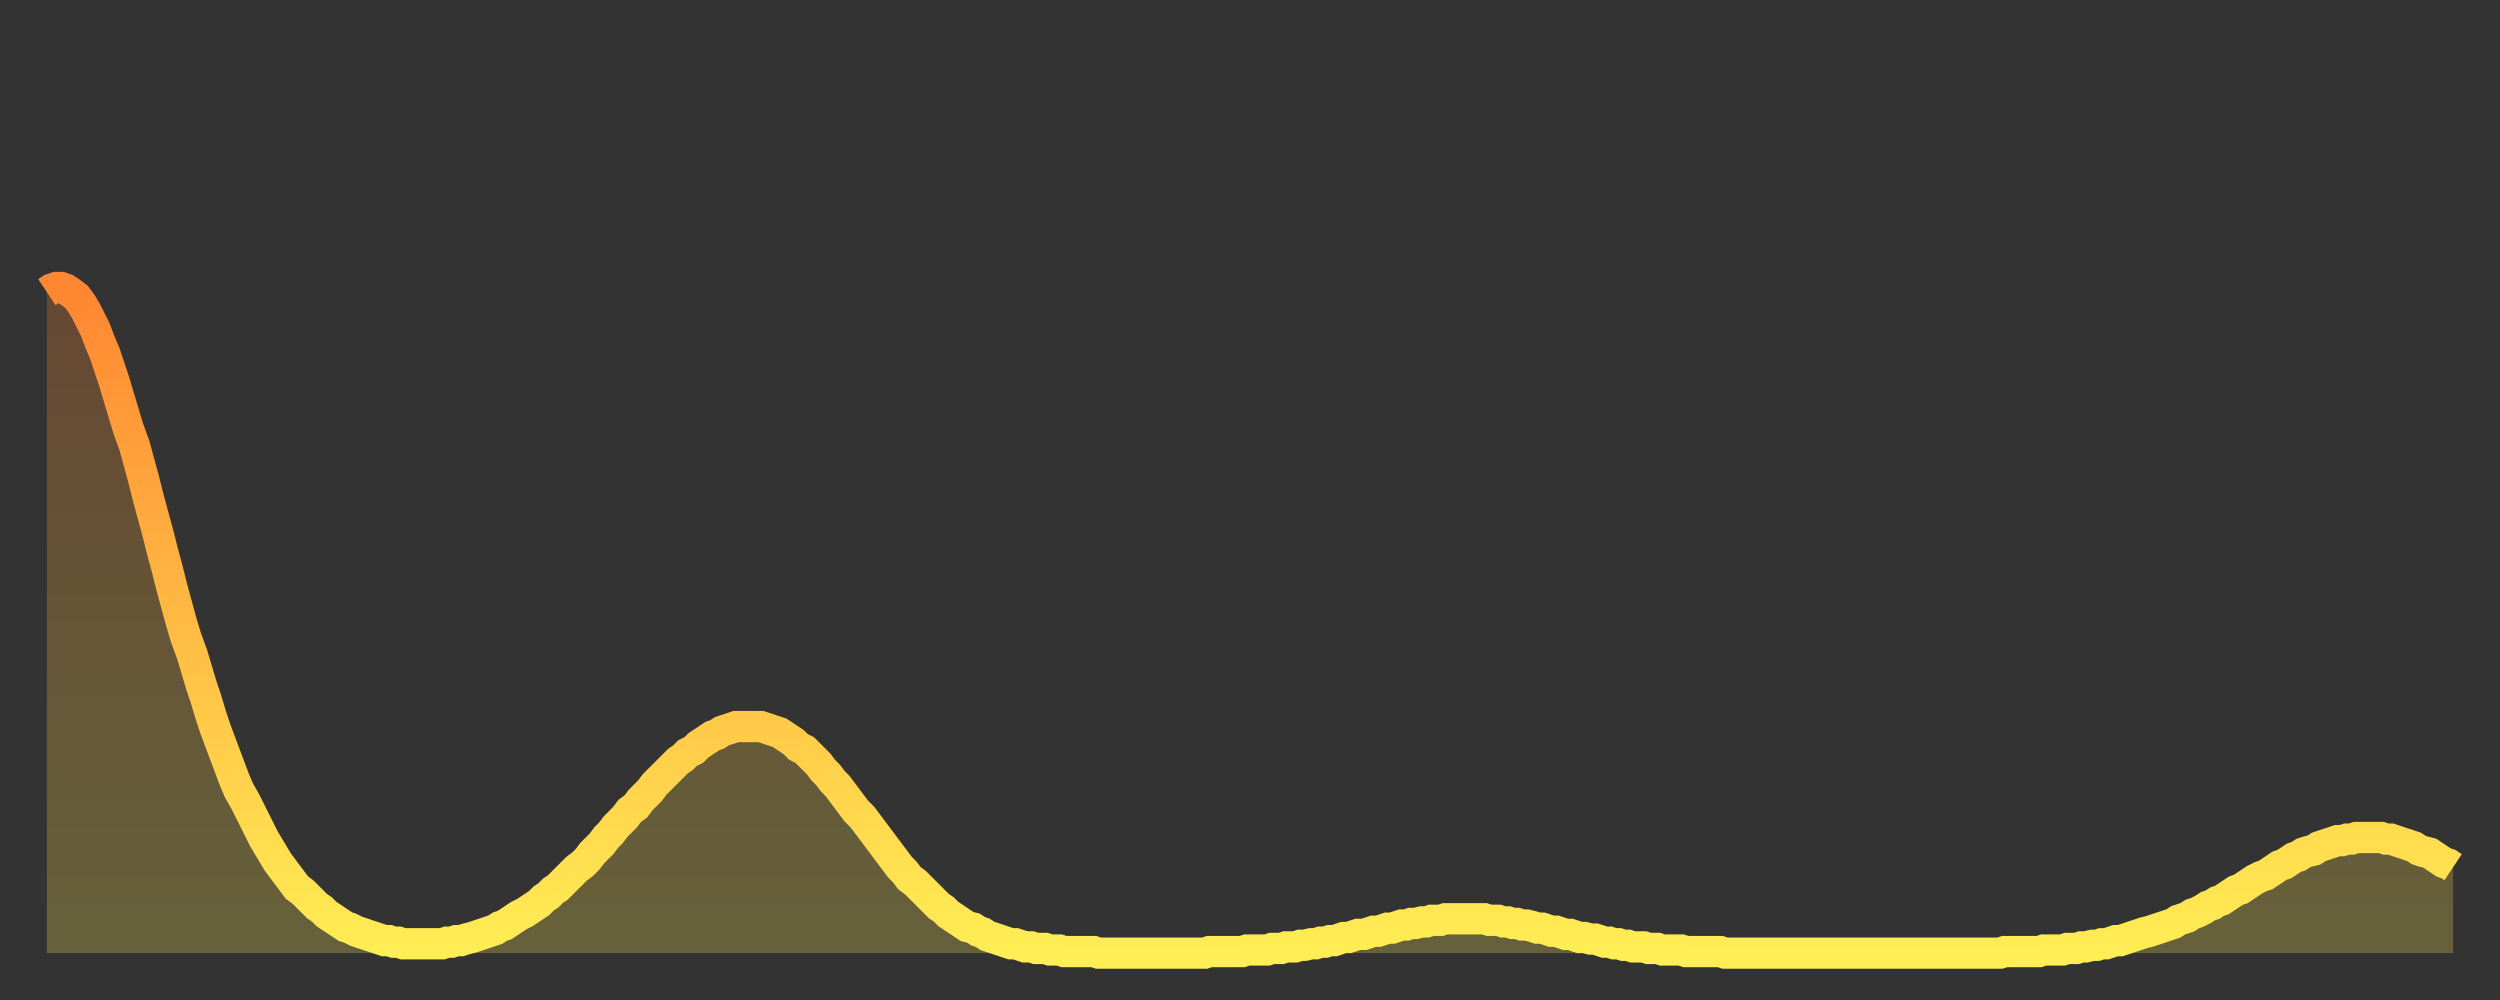 <?xml version="1.0" encoding="utf-8" ?>
<svg baseProfile="full" height="64" version="1.1" width="160" xmlns="http://www.w3.org/2000/svg" xmlns:ev="http://www.w3.org/2001/xml-events" xmlns:xlink="http://www.w3.org/1999/xlink"><rect width="100%" height="100%" fill="#333333" stroke="none"/><defs><linearGradient id="id136534" x1="0" x2="0" y1="0" y2="1"><stop offset="0%" stop-color="#ff8632" /><stop offset="50%" stop-color="#ffba43" /><stop offset="100%" stop-color="#ffee55" /></linearGradient></defs><g transform="translate(3,3)"><g><path d="M 0.0 15.7 L 0.3 15.5 0.6 15.4 0.9 15.4 1.2 15.5 1.5 15.7 1.9 16.0 2.2 16.4 2.5 16.9 2.8 17.5 3.1 18.1 3.4 18.9 3.7 19.6 4.0 20.5 4.3 21.4 4.6 22.4 4.9 23.4 5.2 24.4 5.6 25.5 5.9 26.6 6.2 27.7 6.5 28.9 6.8 30.0 7.1 31.1 7.4 32.3 7.7 33.4 8.0 34.6 8.3 35.7 8.6 36.8 8.9 37.8 9.3 38.9 9.6 39.9 9.9 40.9 10.2 41.8 10.5 42.8 10.8 43.7 11.1 44.5 11.4 45.3 11.7 46.1 12.0 46.9 12.3 47.6 12.7 48.3 13.0 48.9 13.3 49.5 13.6 50.1 13.9 50.7 14.2 51.2 14.5 51.7 14.8 52.2 15.1 52.6 15.4 53.0 15.7 53.4 16.0 53.8 16.4 54.1 16.7 54.4 17.0 54.7 17.3 55.0 17.6 55.2 17.9 55.5 18.2 55.7 18.5 55.9 18.8 56.1 19.1 56.3 19.4 56.4 19.8 56.6 20.1 56.7 20.4 56.8 20.7 56.9 21.0 57.0 21.3 57.1 21.6 57.2 21.9 57.2 22.2 57.3 22.5 57.3 22.8 57.4 23.1 57.4 23.5 57.4 23.8 57.4 24.1 57.4 24.4 57.4 24.7 57.4 25.0 57.4 25.3 57.4 25.6 57.3 25.9 57.3 26.2 57.2 26.5 57.2 26.8 57.1 27.2 57.0 27.5 56.9 27.8 56.8 28.1 56.7 28.4 56.6 28.7 56.5 29.0 56.3 29.3 56.2 29.6 56.0 29.9 55.8 30.2 55.6 30.6 55.4 30.9 55.2 31.2 55.0 31.5 54.8 31.8 54.5 32.1 54.3 32.4 54.0 32.7 53.8 33.0 53.5 33.3 53.2 33.6 52.9 33.9 52.6 34.3 52.3 34.6 52.0 34.9 51.6 35.2 51.3 35.5 51.0 35.8 50.6 36.1 50.3 36.4 49.9 36.7 49.6 37.0 49.3 37.3 48.9 37.7 48.6 38.0 48.2 38.3 47.9 38.6 47.6 38.9 47.2 39.2 46.9 39.5 46.6 39.8 46.3 40.1 46.0 40.4 45.7 40.7 45.5 41.0 45.2 41.4 45.0 41.7 44.7 42.0 44.5 42.3 44.3 42.6 44.1 42.9 44.0 43.2 43.8 43.5 43.7 43.8 43.6 44.1 43.5 44.4 43.5 44.7 43.5 45.1 43.5 45.4 43.5 45.7 43.5 46.0 43.6 46.3 43.7 46.6 43.8 46.9 43.9 47.2 44.1 47.5 44.3 47.8 44.5 48.1 44.8 48.5 45.0 48.8 45.3 49.1 45.6 49.4 45.9 49.7 46.3 50.0 46.6 50.3 47.0 50.6 47.3 50.9 47.7 51.2 48.1 51.5 48.5 51.8 48.9 52.2 49.3 52.5 49.7 52.8 50.1 53.1 50.5 53.4 50.9 53.7 51.3 54.0 51.7 54.3 52.1 54.6 52.5 54.9 52.8 55.2 53.2 55.6 53.5 55.9 53.8 56.2 54.1 56.5 54.4 56.8 54.7 57.1 55.0 57.4 55.2 57.7 55.5 58.0 55.7 58.3 55.9 58.6 56.1 58.9 56.3 59.3 56.4 59.6 56.6 59.9 56.7 60.2 56.9 60.5 57.0 60.8 57.1 61.1 57.2 61.4 57.3 61.7 57.4 62.0 57.4 62.3 57.5 62.6 57.6 63.0 57.6 63.3 57.7 63.6 57.7 63.9 57.7 64.2 57.8 64.5 57.8 64.8 57.8 65.1 57.9 65.4 57.9 65.7 57.9 66.0 57.9 66.4 57.9 66.7 57.9 67.0 57.9 67.3 58.0 67.6 58.0 67.9 58.0 68.2 58.0 68.5 58.0 68.8 58.0 69.1 58.0 69.4 58.0 69.7 58.0 70.1 58.0 70.4 58.0 70.7 58.0 71.0 58.0 71.3 58.0 71.6 58.0 71.9 58.0 72.2 58.0 72.5 58.0 72.8 58.0 73.1 58.0 73.5 58.0 73.8 58.0 74.1 58.0 74.4 57.9 74.7 57.9 75.0 57.9 75.3 57.9 75.6 57.9 75.9 57.9 76.2 57.9 76.5 57.9 76.8 57.8 77.2 57.8 77.5 57.8 77.8 57.8 78.1 57.8 78.4 57.7 78.7 57.7 79.0 57.7 79.3 57.6 79.6 57.6 79.9 57.6 80.2 57.5 80.5 57.5 80.9 57.4 81.2 57.4 81.5 57.3 81.8 57.3 82.1 57.2 82.4 57.2 82.7 57.1 83.0 57.0 83.3 57.0 83.6 56.9 83.9 56.8 84.3 56.8 84.6 56.7 84.9 56.6 85.2 56.6 85.5 56.5 85.8 56.4 86.1 56.4 86.4 56.3 86.7 56.2 87.0 56.2 87.3 56.1 87.6 56.1 88.0 56.0 88.3 56.0 88.6 55.9 88.9 55.9 89.2 55.9 89.5 55.8 89.8 55.8 90.1 55.8 90.4 55.8 90.7 55.8 91.0 55.8 91.4 55.8 91.7 55.8 92.0 55.8 92.3 55.9 92.6 55.9 92.9 55.9 93.2 56.0 93.5 56.0 93.8 56.1 94.1 56.1 94.4 56.2 94.7 56.2 95.1 56.3 95.4 56.4 95.7 56.4 96.0 56.5 96.3 56.6 96.6 56.6 96.9 56.7 97.2 56.8 97.5 56.8 97.8 56.9 98.1 57.0 98.4 57.0 98.8 57.1 99.1 57.1 99.4 57.2 99.7 57.3 100.0 57.3 100.3 57.4 100.6 57.4 100.9 57.5 101.2 57.5 101.5 57.6 101.8 57.6 102.2 57.6 102.5 57.7 102.8 57.7 103.1 57.7 103.4 57.8 103.7 57.8 104.0 57.8 104.3 57.8 104.6 57.8 104.9 57.9 105.2 57.9 105.5 57.9 105.9 57.9 106.2 57.9 106.5 57.9 106.8 57.9 107.1 57.9 107.4 58.0 107.7 58.0 108.0 58.0 108.3 58.0 108.6 58.0 108.9 58.0 109.3 58.0 109.6 58.0 109.9 58.0 110.2 58.0 110.5 58.0 110.8 58.0 111.1 58.0 111.4 58.0 111.7 58.0 112.0 58.0 112.3 58.0 112.6 58.0 113.0 58.0 113.3 58.0 113.6 58.0 113.9 58.0 114.2 58.0 114.5 58.0 114.8 58.0 115.1 58.0 115.4 58.0 115.7 58.0 116.0 58.0 116.3 58.0 116.7 58.0 117.0 58.0 117.3 58.0 117.6 58.0 117.9 58.0 118.2 58.0 118.5 58.0 118.8 58.0 119.1 58.0 119.4 58.0 119.7 58.0 120.1 58.0 120.4 58.0 120.7 58.0 121.0 58.0 121.3 58.0 121.6 58.0 121.9 58.0 122.2 58.0 122.5 58.0 122.8 58.0 123.1 58.0 123.4 58.0 123.8 58.0 124.1 58.0 124.4 58.0 124.7 58.0 125.0 58.0 125.3 57.9 125.6 57.9 125.9 57.9 126.2 57.9 126.5 57.9 126.8 57.9 127.2 57.9 127.5 57.9 127.8 57.8 128.1 57.8 128.4 57.8 128.7 57.8 129.0 57.8 129.3 57.7 129.6 57.7 129.9 57.7 130.2 57.6 130.5 57.6 130.9 57.5 131.2 57.5 131.5 57.4 131.8 57.4 132.1 57.3 132.4 57.2 132.7 57.2 133.0 57.1 133.3 57.0 133.6 56.9 133.9 56.8 134.2 56.7 134.6 56.6 134.9 56.5 135.2 56.4 135.5 56.3 135.8 56.2 136.1 56.1 136.4 55.9 136.7 55.8 137.0 55.7 137.3 55.5 137.6 55.4 138.0 55.2 138.3 55.0 138.6 54.9 138.9 54.7 139.2 54.6 139.5 54.4 139.8 54.2 140.1 54.0 140.4 53.9 140.7 53.7 141.0 53.5 141.3 53.3 141.7 53.1 142.0 53.0 142.3 52.8 142.6 52.6 142.9 52.4 143.2 52.3 143.5 52.1 143.8 51.9 144.1 51.8 144.4 51.6 144.7 51.5 145.1 51.4 145.4 51.2 145.7 51.1 146.0 51.0 146.3 50.9 146.6 50.8 146.9 50.8 147.2 50.7 147.5 50.7 147.8 50.6 148.1 50.6 148.4 50.6 148.8 50.6 149.1 50.6 149.4 50.6 149.7 50.7 150.0 50.7 150.3 50.8 150.6 50.9 150.9 51.0 151.2 51.1 151.5 51.2 151.8 51.4 152.1 51.5 152.5 51.6 152.8 51.8 153.1 52.0 153.4 52.2 153.7 52.3 154.0 52.5" fill="none" id="graph-curve" opacity="1" stroke="url(#id136534)" stroke-width="2" /><path d="M 0 58 L 0.0 15.7 0.3 15.5 0.6 15.4 0.9 15.4 1.2 15.5 1.5 15.7 1.9 16.0 2.2 16.4 2.5 16.9 2.8 17.5 3.1 18.1 3.4 18.9 3.7 19.6 4.0 20.5 4.3 21.4 4.6 22.4 4.9 23.4 5.2 24.4 5.6 25.5 5.9 26.6 6.2 27.7 6.5 28.9 6.8 30.0 7.1 31.1 7.4 32.3 7.7 33.4 8.0 34.6 8.3 35.7 8.6 36.8 8.9 37.8 9.3 38.9 9.6 39.9 9.9 40.9 10.2 41.8 10.5 42.8 10.8 43.7 11.1 44.5 11.4 45.3 11.7 46.1 12.0 46.9 12.3 47.6 12.7 48.3 13.0 48.9 13.3 49.5 13.6 50.1 13.9 50.7 14.2 51.2 14.5 51.7 14.8 52.2 15.1 52.6 15.4 53.0 15.7 53.4 16.0 53.8 16.4 54.1 16.7 54.4 17.0 54.7 17.3 55.0 17.6 55.2 17.9 55.5 18.2 55.7 18.5 55.9 18.8 56.1 19.1 56.3 19.4 56.4 19.8 56.6 20.1 56.7 20.4 56.8 20.7 56.9 21.0 57.0 21.3 57.1 21.6 57.2 21.9 57.2 22.2 57.3 22.5 57.3 22.8 57.4 23.1 57.4 23.5 57.4 23.8 57.4 24.1 57.4 24.4 57.4 24.7 57.4 25.0 57.4 25.3 57.4 25.6 57.3 25.9 57.3 26.2 57.2 26.5 57.2 26.8 57.1 27.2 57.0 27.5 56.9 27.8 56.8 28.1 56.7 28.4 56.6 28.7 56.5 29.0 56.3 29.3 56.2 29.6 56.0 29.9 55.8 30.2 55.6 30.6 55.4 30.9 55.2 31.2 55.0 31.5 54.8 31.8 54.5 32.1 54.3 32.4 54.0 32.7 53.8 33.0 53.5 33.3 53.2 33.6 52.9 33.9 52.6 34.3 52.3 34.6 52.0 34.9 51.6 35.2 51.3 35.5 51.0 35.8 50.6 36.1 50.3 36.4 49.9 36.7 49.6 37.0 49.3 37.3 48.9 37.7 48.6 38.0 48.2 38.3 47.9 38.6 47.6 38.9 47.2 39.2 46.9 39.5 46.6 39.8 46.3 40.1 46.0 40.4 45.7 40.7 45.5 41.0 45.2 41.4 45.0 41.7 44.7 42.0 44.5 42.3 44.3 42.6 44.1 42.9 44.0 43.2 43.8 43.5 43.7 43.8 43.6 44.1 43.5 44.4 43.5 44.7 43.5 45.1 43.5 45.4 43.5 45.7 43.5 46.0 43.6 46.3 43.7 46.6 43.8 46.9 43.9 47.2 44.1 47.5 44.3 47.8 44.5 48.1 44.8 48.5 45.0 48.8 45.3 49.1 45.6 49.4 45.9 49.7 46.3 50.0 46.6 50.3 47.0 50.6 47.3 50.9 47.7 51.2 48.1 51.5 48.5 51.8 48.9 52.2 49.3 52.5 49.7 52.8 50.1 53.1 50.5 53.4 50.9 53.7 51.3 54.0 51.7 54.3 52.1 54.6 52.5 54.9 52.8 55.2 53.2 55.6 53.5 55.9 53.8 56.2 54.1 56.5 54.4 56.8 54.7 57.1 55.0 57.4 55.2 57.7 55.5 58.0 55.7 58.3 55.9 58.6 56.1 58.9 56.3 59.3 56.4 59.6 56.6 59.9 56.7 60.2 56.9 60.5 57.0 60.8 57.1 61.1 57.2 61.4 57.3 61.7 57.4 62.0 57.4 62.3 57.5 62.6 57.6 63.0 57.6 63.3 57.7 63.6 57.7 63.9 57.7 64.2 57.8 64.5 57.8 64.8 57.8 65.1 57.9 65.4 57.9 65.7 57.9 66.0 57.9 66.4 57.9 66.7 57.9 67.0 57.9 67.3 58.0 67.6 58.0 67.9 58.0 68.2 58.0 68.5 58.0 68.8 58.0 69.1 58.0 69.4 58.0 69.7 58.0 70.1 58.0 70.4 58.0 70.7 58.0 71.0 58.0 71.3 58.0 71.6 58.0 71.9 58.0 72.2 58.0 72.5 58.0 72.8 58.0 73.1 58.0 73.5 58.0 73.8 58.0 74.1 58.0 74.4 57.9 74.7 57.9 75.0 57.9 75.3 57.9 75.6 57.9 75.9 57.9 76.2 57.9 76.5 57.9 76.8 57.8 77.2 57.8 77.5 57.8 77.8 57.8 78.1 57.8 78.4 57.7 78.7 57.7 79.0 57.7 79.3 57.6 79.6 57.6 79.9 57.6 80.2 57.5 80.5 57.5 80.9 57.4 81.2 57.4 81.5 57.3 81.8 57.3 82.1 57.2 82.4 57.2 82.7 57.1 83.0 57.0 83.3 57.0 83.6 56.9 83.9 56.8 84.3 56.8 84.6 56.7 84.9 56.6 85.2 56.6 85.5 56.5 85.8 56.4 86.1 56.4 86.4 56.3 86.7 56.2 87.0 56.2 87.3 56.1 87.6 56.1 88.0 56.0 88.3 56.0 88.6 55.9 88.9 55.9 89.2 55.9 89.5 55.8 89.8 55.8 90.1 55.8 90.4 55.8 90.7 55.8 91.0 55.8 91.4 55.8 91.7 55.8 92.0 55.8 92.3 55.9 92.6 55.9 92.9 55.9 93.2 56.0 93.5 56.0 93.8 56.1 94.1 56.1 94.4 56.2 94.7 56.2 95.1 56.3 95.4 56.4 95.7 56.4 96.0 56.5 96.3 56.6 96.6 56.6 96.9 56.7 97.2 56.8 97.5 56.8 97.8 56.9 98.1 57.0 98.4 57.0 98.8 57.1 99.1 57.1 99.4 57.2 99.7 57.3 100.0 57.3 100.3 57.4 100.6 57.4 100.9 57.5 101.2 57.5 101.5 57.6 101.8 57.6 102.2 57.6 102.5 57.7 102.8 57.7 103.1 57.7 103.4 57.8 103.7 57.8 104.0 57.8 104.3 57.8 104.6 57.8 104.9 57.9 105.2 57.9 105.5 57.9 105.9 57.9 106.2 57.9 106.5 57.9 106.8 57.9 107.1 57.9 107.4 58.0 107.7 58.0 108.0 58.0 108.3 58.0 108.6 58.0 108.9 58.0 109.3 58.0 109.6 58.0 109.9 58.0 110.2 58.0 110.5 58.0 110.8 58.0 111.1 58.0 111.4 58.0 111.7 58.0 112.0 58.0 112.3 58.0 112.6 58.0 113.0 58.0 113.3 58.0 113.6 58.0 113.9 58.0 114.2 58.0 114.5 58.0 114.8 58.0 115.1 58.0 115.4 58.0 115.7 58.0 116.0 58.0 116.3 58.0 116.7 58.0 117.0 58.0 117.3 58.0 117.6 58.0 117.9 58.0 118.2 58.0 118.5 58.0 118.8 58.0 119.1 58.0 119.4 58.0 119.7 58.0 120.1 58.0 120.4 58.0 120.7 58.0 121.0 58.0 121.3 58.0 121.6 58.0 121.9 58.0 122.2 58.0 122.5 58.0 122.8 58.0 123.1 58.0 123.4 58.0 123.8 58.0 124.1 58.0 124.4 58.0 124.7 58.0 125.0 58.0 125.3 57.9 125.6 57.9 125.9 57.9 126.2 57.9 126.5 57.9 126.8 57.9 127.2 57.9 127.5 57.9 127.8 57.8 128.1 57.8 128.4 57.8 128.7 57.8 129.0 57.8 129.3 57.7 129.6 57.7 129.9 57.7 130.2 57.6 130.5 57.6 130.9 57.5 131.2 57.5 131.5 57.4 131.8 57.4 132.1 57.3 132.4 57.2 132.7 57.2 133.0 57.1 133.3 57.0 133.6 56.9 133.9 56.8 134.2 56.7 134.6 56.6 134.9 56.5 135.2 56.4 135.5 56.3 135.8 56.2 136.1 56.1 136.4 55.9 136.7 55.8 137.0 55.7 137.3 55.5 137.6 55.4 138.0 55.2 138.3 55.0 138.6 54.9 138.9 54.7 139.2 54.6 139.5 54.4 139.8 54.2 140.1 54.0 140.4 53.9 140.7 53.7 141.0 53.5 141.3 53.3 141.7 53.1 142.0 53.0 142.3 52.8 142.6 52.6 142.9 52.4 143.2 52.3 143.5 52.1 143.8 51.9 144.1 51.8 144.4 51.6 144.7 51.5 145.1 51.4 145.4 51.2 145.7 51.1 146.0 51.0 146.3 50.9 146.6 50.8 146.9 50.8 147.2 50.7 147.5 50.7 147.8 50.6 148.1 50.6 148.4 50.6 148.8 50.6 149.1 50.6 149.4 50.6 149.7 50.7 150.0 50.7 150.3 50.8 150.6 50.9 150.9 51.0 151.2 51.1 151.5 51.2 151.8 51.4 152.1 51.5 152.5 51.6 152.8 51.8 153.1 52.0 153.4 52.2 153.7 52.3 154.0 52.5 154 58" fill="url(#id136534)" fill-opacity=".25" id="graph-shadow" /></g></g></svg>
